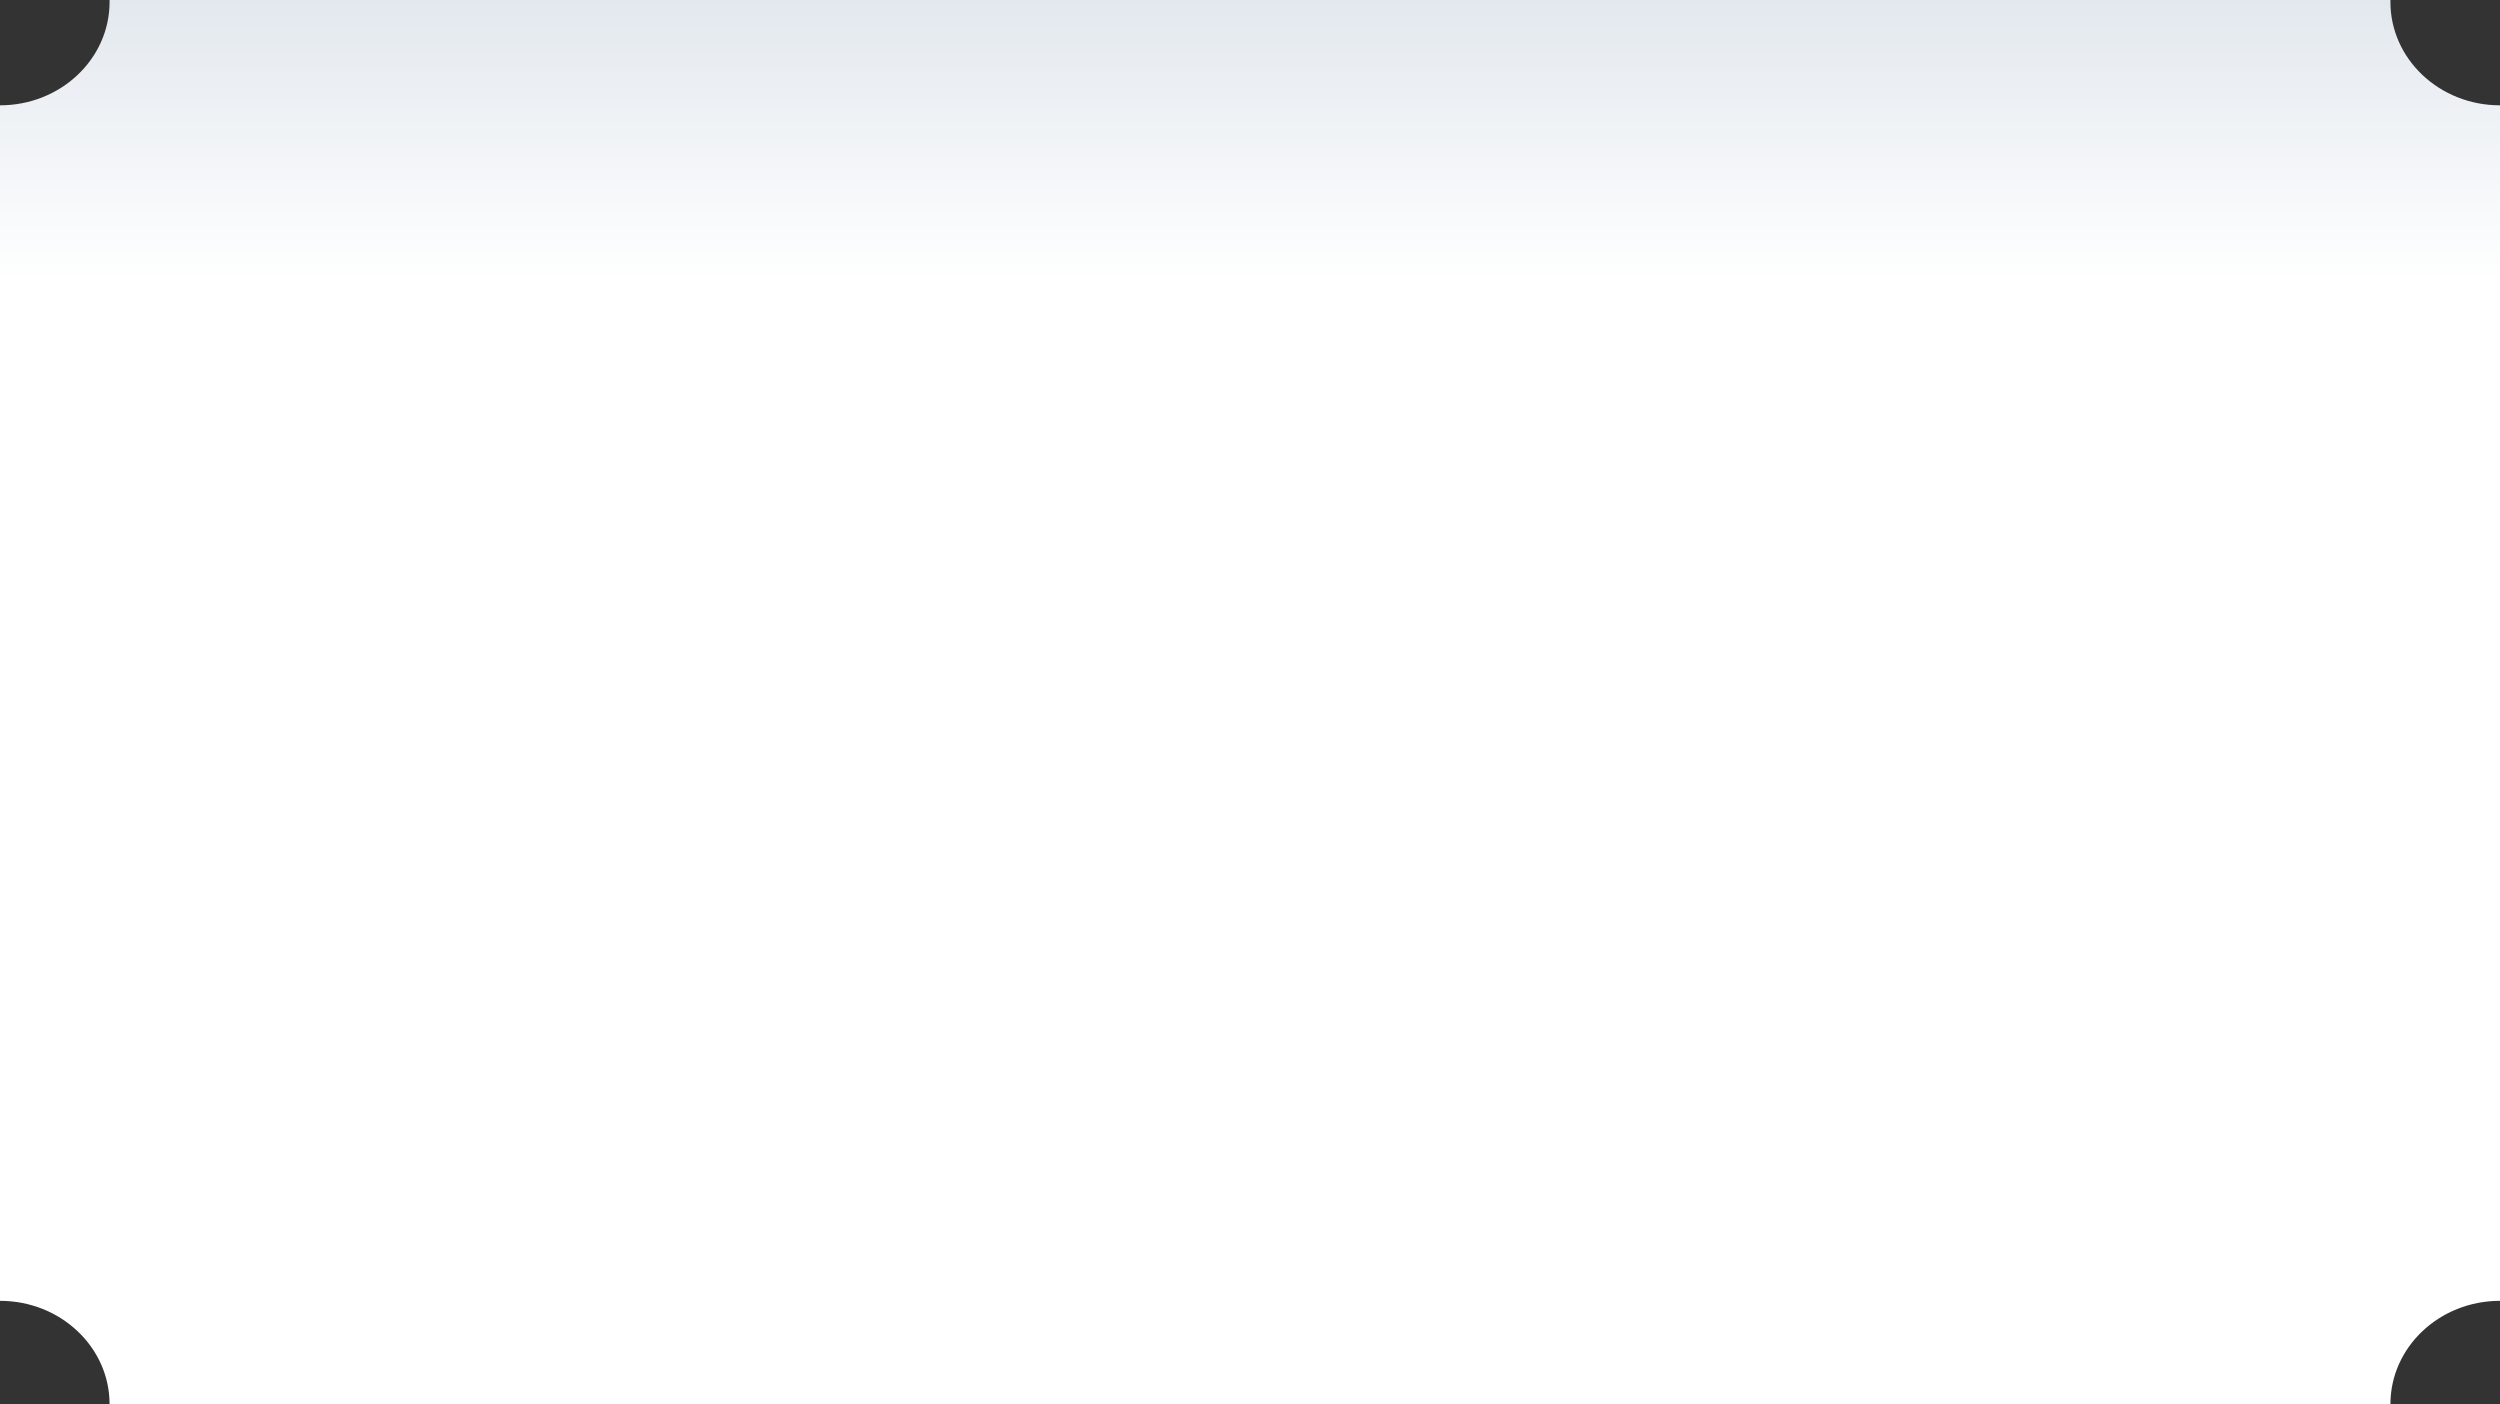 <?xml version="1.0" encoding="UTF-8"?> <svg xmlns="http://www.w3.org/2000/svg" width="616" height="346" viewBox="0 0 616 346" fill="none"><rect x="0" y="0" width="616" height="346" fill="#333333" stroke="none"/><path fill-rule="evenodd" clip-rule="evenodd" d="M589 346H27C27 331.93 14.912 320.524 0 320.524V25.951C14.912 25.951 27 14.545 27 0.476C27 0.317 26.998 0.158 26.995 0H589.005C589.002 0.158 589 0.317 589 0.476C589 14.545 601.088 25.951 616 25.951V320.524C601.088 320.524 589 331.93 589 346Z" fill="url(#paint0_linear_487_10267)"></path><defs><linearGradient id="paint0_linear_487_10267" x1="308" y1="-363.666" x2="308" y2="149.564" gradientUnits="userSpaceOnUse"><stop offset="0.483" stop-color="#B3C2D2"></stop><stop offset="0.844" stop-color="white"></stop></linearGradient></defs></svg> 